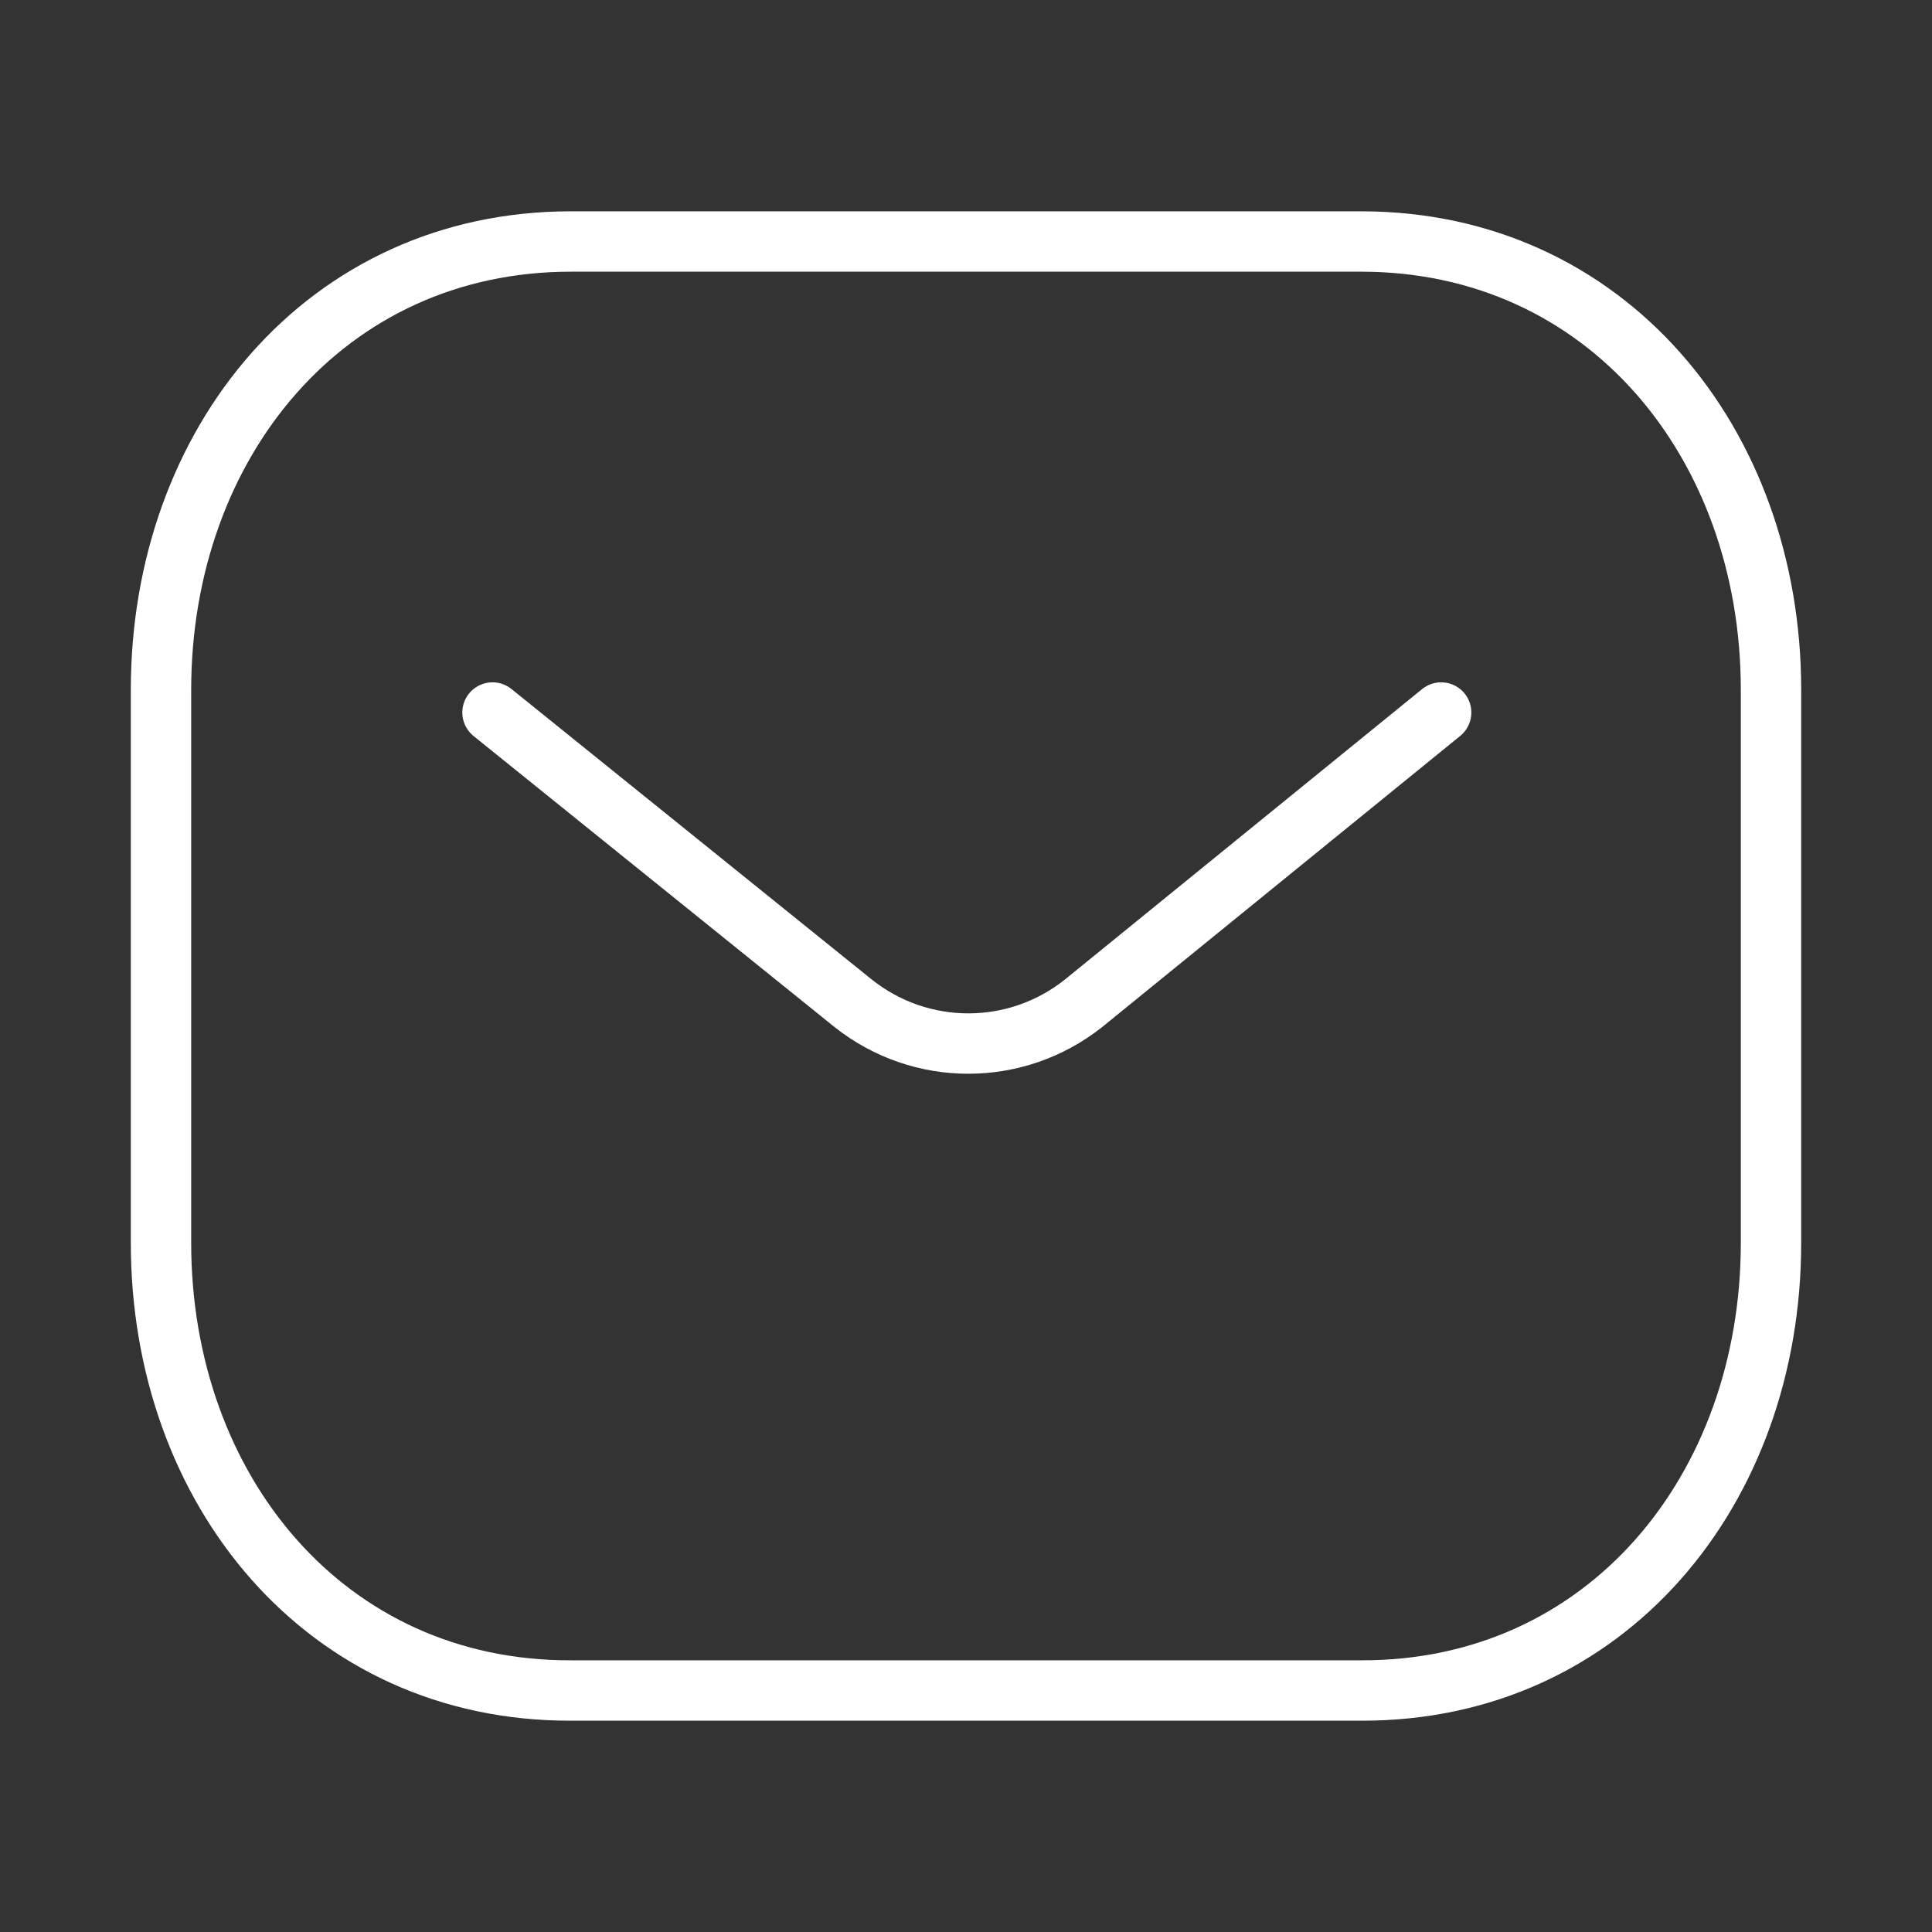 <svg width="48" height="48" viewBox="0 0 48 48" fill="none" xmlns="http://www.w3.org/2000/svg">
<rect x="0" y="0" width="48" height="48" fill="#333333" stroke="none"/>
<path d="M35.805 17.702L26.918 24.928C25.239 26.26 22.877 26.26 21.198 24.928L12.236 17.702" stroke="white" stroke-width="1.5" stroke-linecap="round" stroke-linejoin="round"/>
<path fill-rule="evenodd" clip-rule="evenodd" d="M33.818 42C39.9 42.017 44 37.019 44 30.877V17.14C44 10.998 39.9 6 33.818 6H14.182C8.1 6 4 10.998 4 17.14V30.877C4 37.019 8.1 42.017 14.182 42H33.818Z" stroke="white" stroke-width="1.5" stroke-linecap="round" stroke-linejoin="round"/>
</svg>
